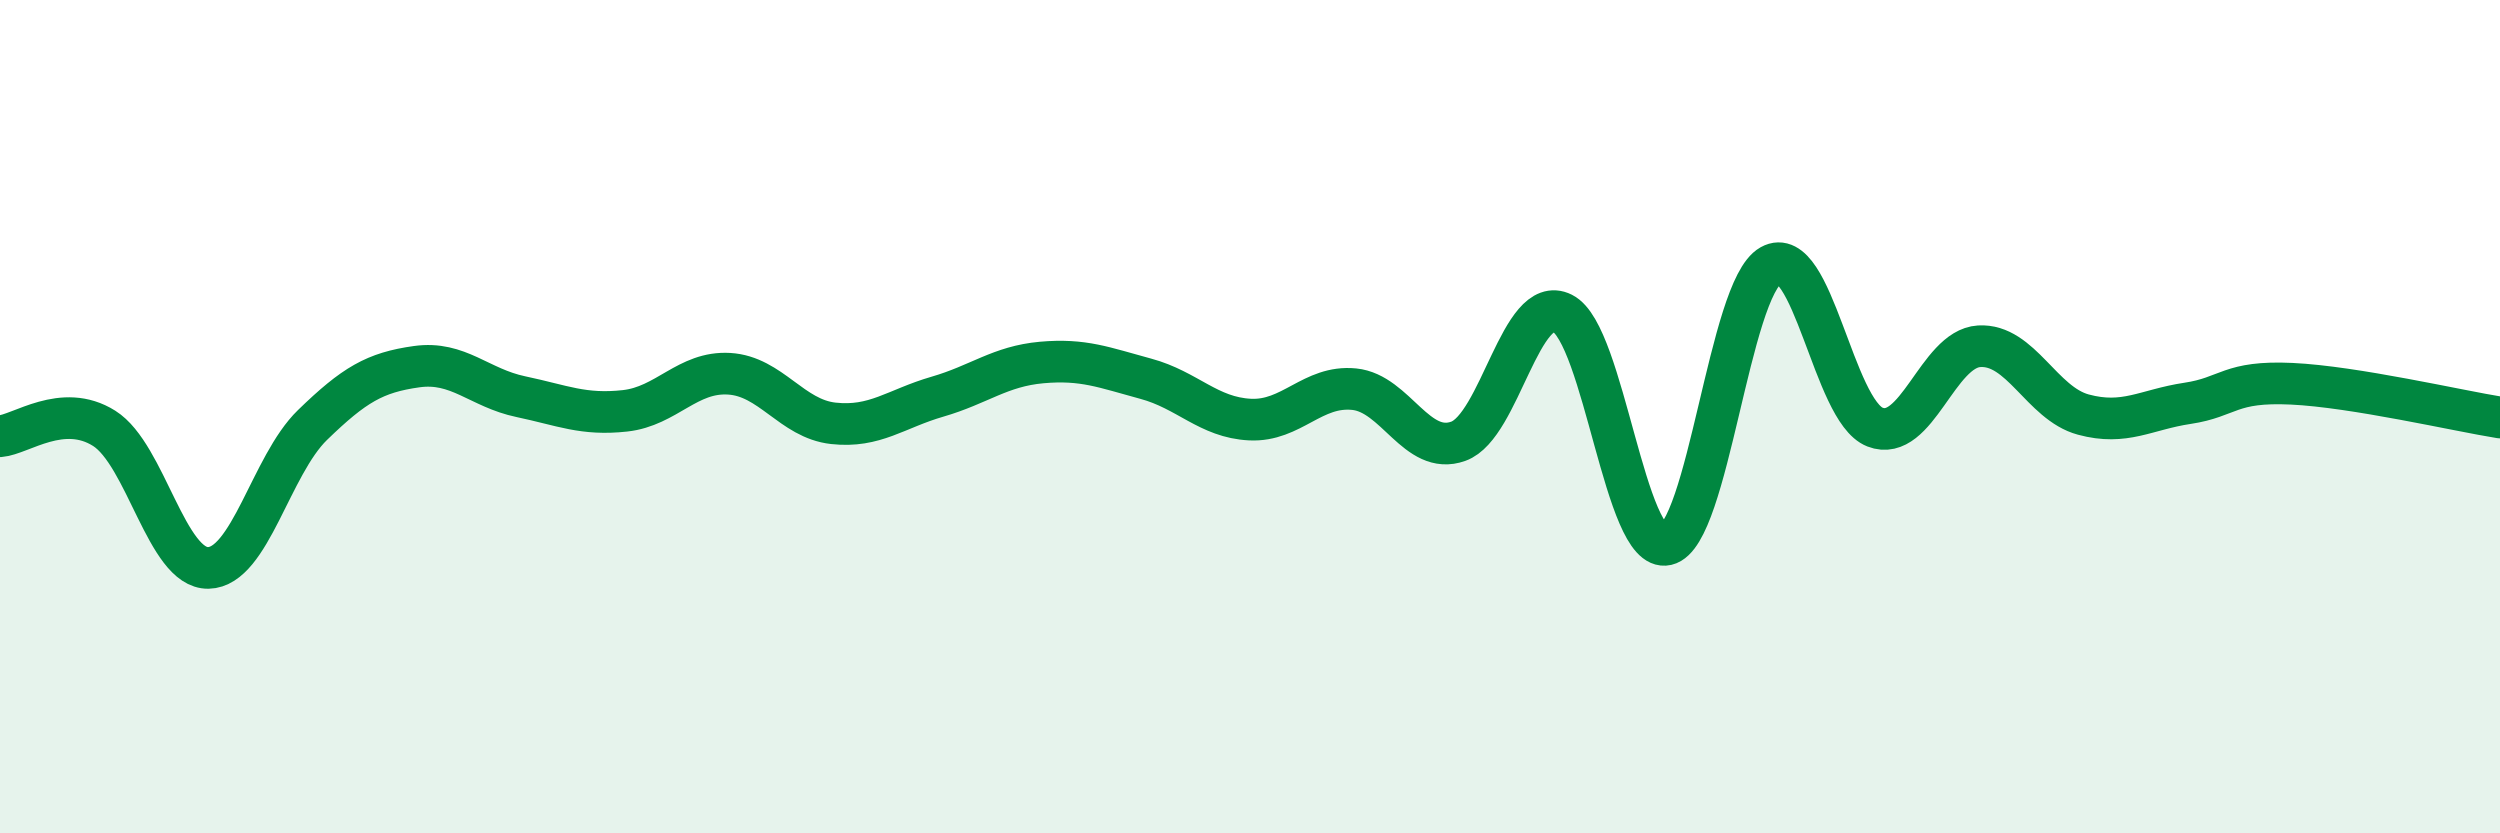 
    <svg width="60" height="20" viewBox="0 0 60 20" xmlns="http://www.w3.org/2000/svg">
      <path
        d="M 0,10.47 C 0.5,10.43 1.5,9.65 2.5,10.28 C 3.5,10.91 4,13.65 5,13.63 C 6,13.61 6.5,11.17 7.5,10.2 C 8.5,9.23 9,8.94 10,8.8 C 11,8.66 11.5,9.31 12.5,9.52 C 13.5,9.73 14,9.97 15,9.86 C 16,9.75 16.5,8.91 17.5,8.97 C 18.5,9.03 19,10.05 20,10.16 C 21,10.27 21.5,9.81 22.5,9.52 C 23.5,9.23 24,8.79 25,8.7 C 26,8.61 26.5,8.82 27.5,9.09 C 28.5,9.36 29,10.02 30,10.07 C 31,10.12 31.5,9.24 32.5,9.34 C 33.5,9.44 34,10.95 35,10.59 C 36,10.23 36.5,7.02 37.5,7.52 C 38.5,8.02 39,13.3 40,13.07 C 41,12.84 41.5,6.93 42.5,6.37 C 43.5,5.81 44,9.86 45,10.25 C 46,10.64 46.5,8.37 47.5,8.31 C 48.5,8.25 49,9.68 50,9.95 C 51,10.22 51.5,9.83 52.5,9.68 C 53.5,9.53 53.5,9.14 55,9.21 C 56.5,9.28 59,9.86 60,10.02L60 20L0 20Z"
        fill="#008740"
        opacity="0.1"
        stroke-linecap="round"
        stroke-linejoin="round"
      />
      <path
        d="M 0,10.47 C 0.5,10.43 1.5,9.65 2.5,10.28 C 3.5,10.91 4,13.65 5,13.63 C 6,13.61 6.5,11.17 7.5,10.2 C 8.5,9.23 9,8.94 10,8.8 C 11,8.66 11.5,9.31 12.5,9.52 C 13.5,9.73 14,9.97 15,9.86 C 16,9.75 16.5,8.91 17.5,8.97 C 18.5,9.03 19,10.05 20,10.16 C 21,10.27 21.5,9.81 22.5,9.52 C 23.5,9.23 24,8.79 25,8.7 C 26,8.61 26.5,8.82 27.5,9.09 C 28.5,9.36 29,10.02 30,10.07 C 31,10.12 31.5,9.24 32.5,9.34 C 33.5,9.44 34,10.95 35,10.59 C 36,10.23 36.5,7.02 37.5,7.52 C 38.5,8.02 39,13.3 40,13.07 C 41,12.84 41.5,6.93 42.5,6.37 C 43.5,5.81 44,9.86 45,10.25 C 46,10.64 46.5,8.37 47.5,8.31 C 48.5,8.25 49,9.68 50,9.95 C 51,10.22 51.5,9.83 52.5,9.68 C 53.5,9.53 53.5,9.14 55,9.21 C 56.5,9.28 59,9.86 60,10.02"
        stroke="#008740"
        stroke-width="1"
        fill="none"
        stroke-linecap="round"
        stroke-linejoin="round"
      />
    </svg>
  